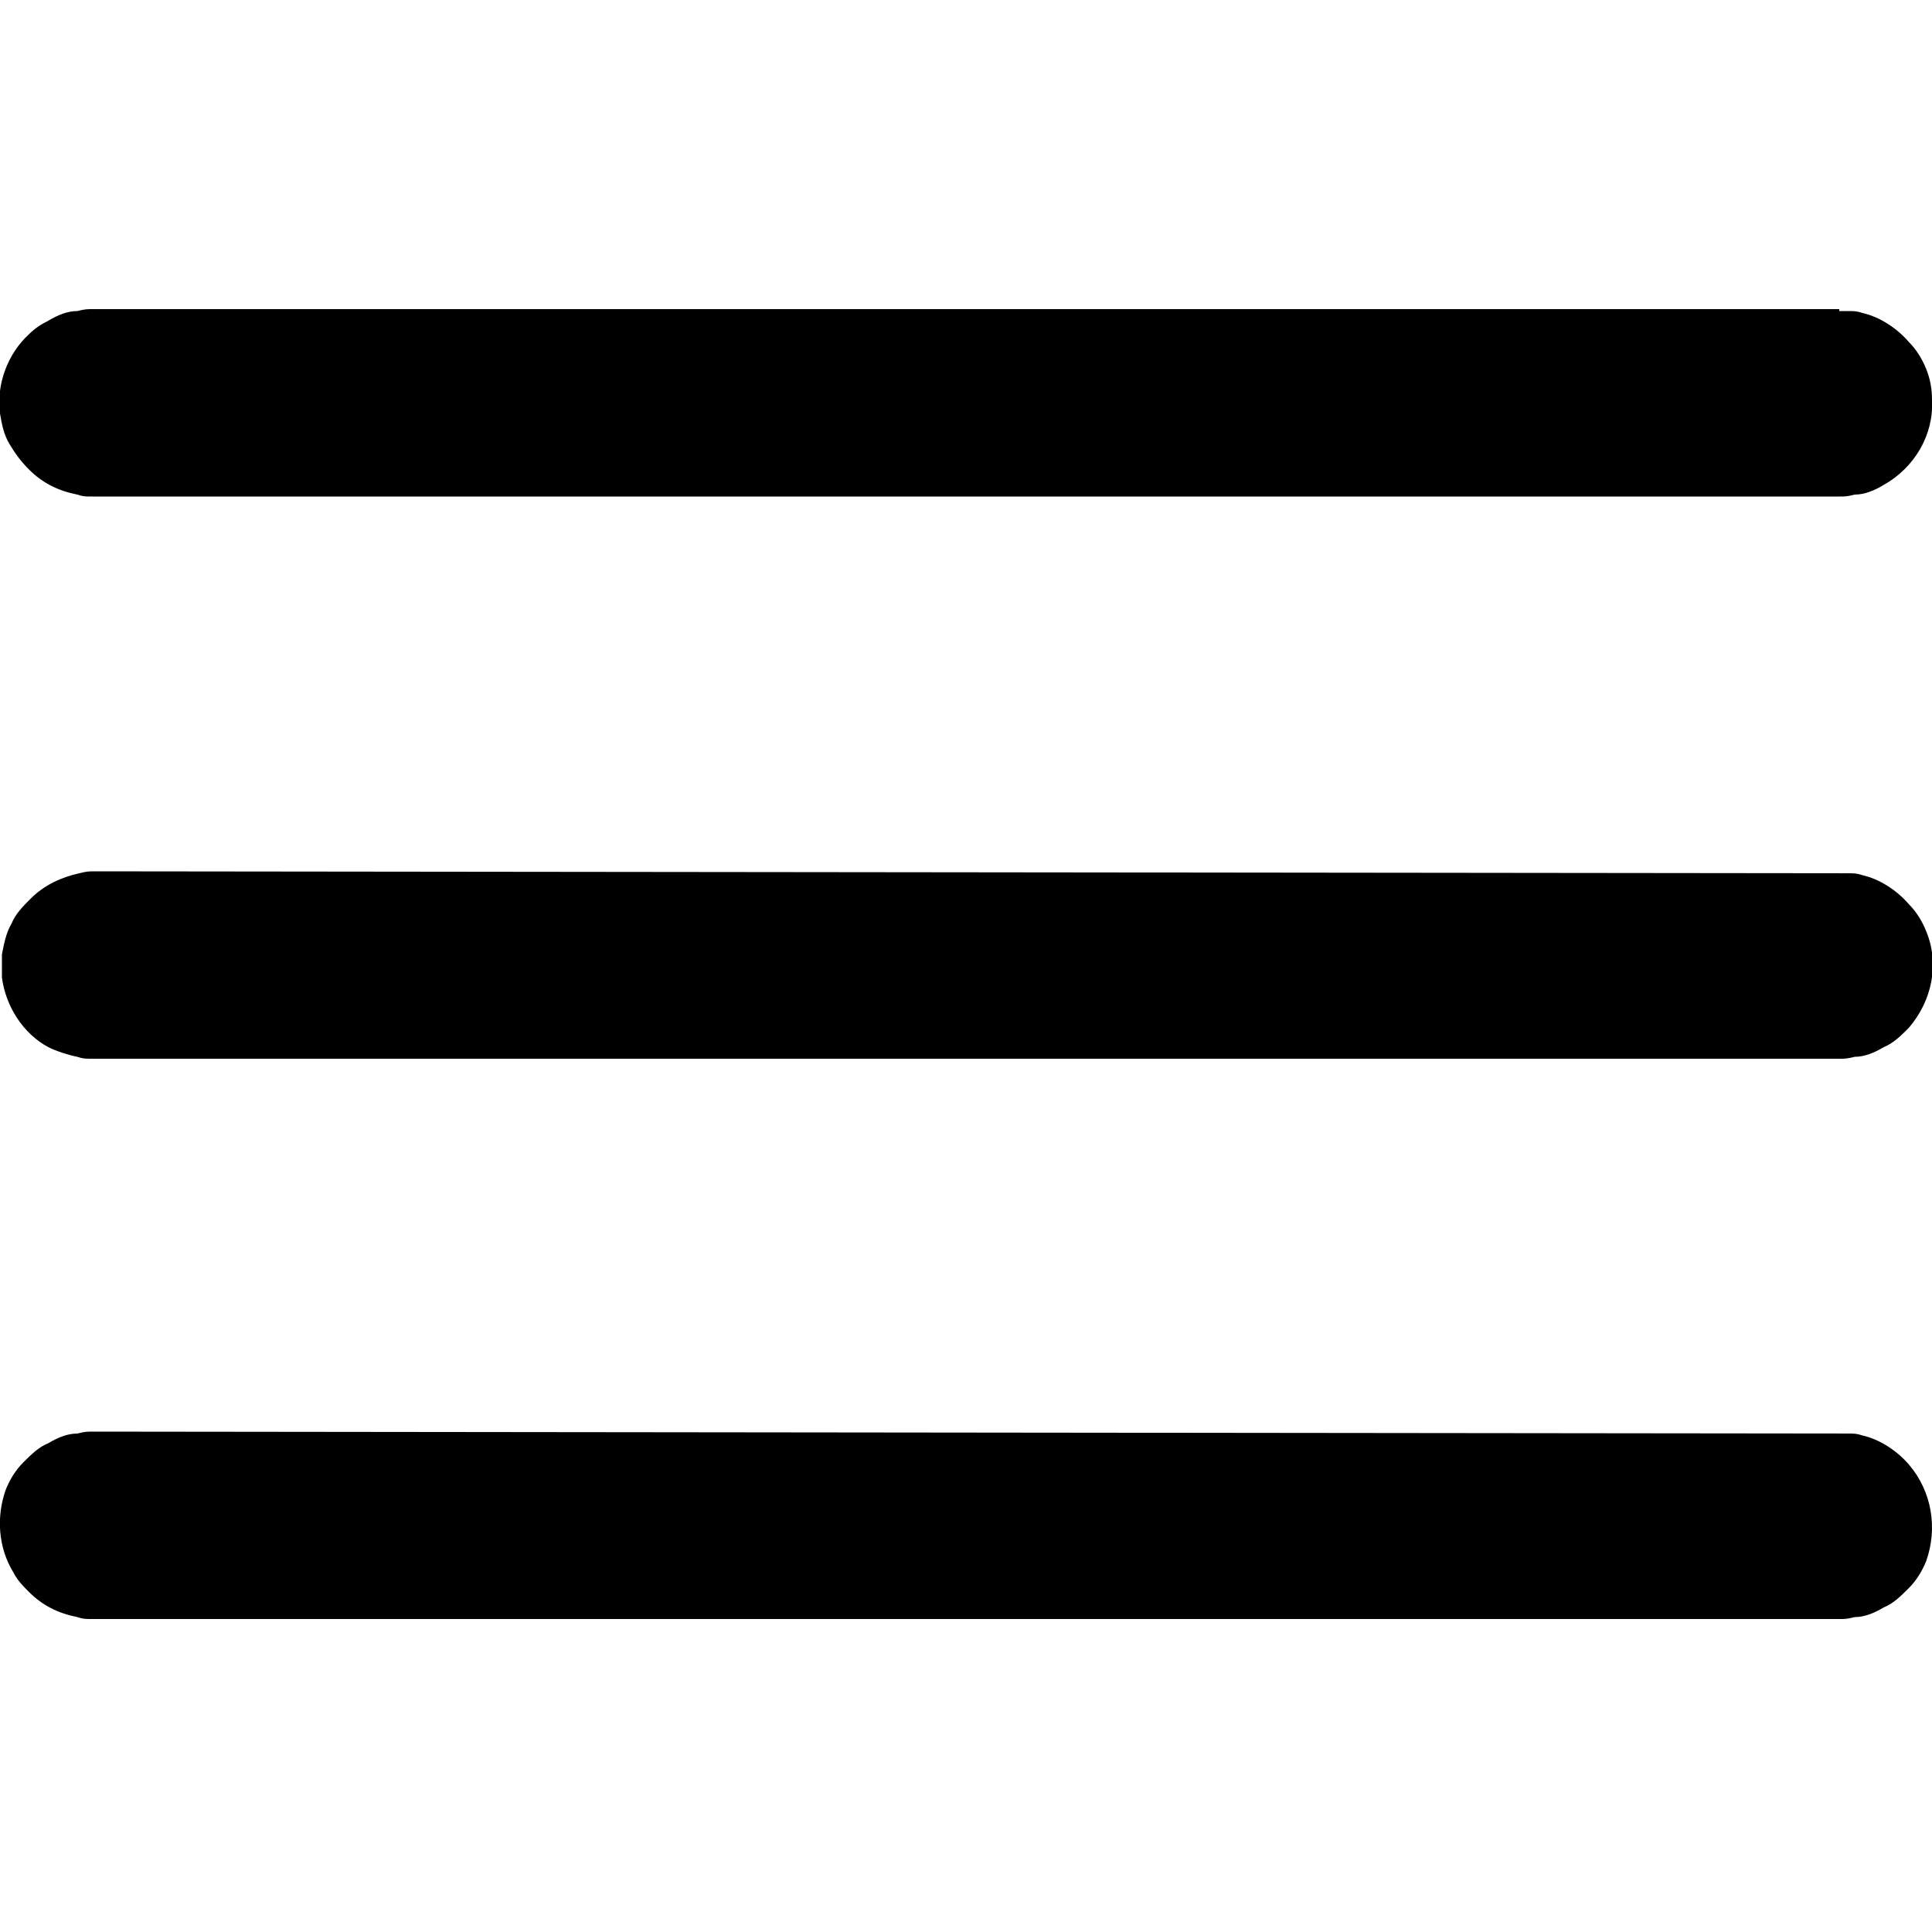 <svg xmlns="http://www.w3.org/2000/svg" viewBox="0 0 100 100"><path fill="#000" d="M95.2 16.1h.4c.4 0 .5 0 .8.1.9.2 1.8.8 2.4 1.5.4.4.7.9.9 1.4.2.5.3 1 .3 1.6.1 1.8-.9 3.5-2.5 4.4-.5.3-1 .5-1.5.5-.4.1-.5.1-.8.1H4.8c-.4 0-.5 0-.8-.1-1-.2-1.8-.6-2.5-1.3-.4-.4-.7-.8-1-1.3-.3-.5-.4-1-.5-1.6-.2-1.5.4-3.1 1.5-4.1.3-.3.6-.5 1-.7.5-.3 1-.5 1.5-.5.4-.1.5-.1.8-.1h90.4zm0 29.1h.4c.4 0 .5 0 .8.1.9.2 1.8.8 2.4 1.5.4.4.7.9.9 1.4.7 1.7.3 3.6-.9 5-.4.4-.8.8-1.3 1-.5.3-1 .5-1.5.5-.4.1-.5.1-.8.1H4.8c-.4 0-.5 0-.8-.1-.5-.1-1.1-.3-1.5-.5-1.3-.7-2.2-2.1-2.4-3.6v-1.2c.1-.5.2-1.1.5-1.6.2-.5.6-.9 1-1.3.7-.7 1.6-1.1 2.5-1.3.4-.1.5-.1.8-.1l90.3.1zm0 29h.4c.4 0 .5 0 .8.1.9.2 1.8.8 2.4 1.5 1.2 1.4 1.5 3.3.9 5-.2.5-.5 1-.9 1.4-.4.4-.8.8-1.3 1-.5.3-1 .5-1.5.5-.4.1-.5.1-.8.1H4.8c-.4 0-.5 0-.8-.1-1-.2-1.8-.6-2.5-1.3-.3-.3-.6-.6-.8-1-.8-1.3-.9-2.9-.4-4.3.2-.5.5-1 .9-1.4.4-.4.8-.8 1.3-1 .5-.3 1-.5 1.5-.5.4-.1.5-.1.8-.1l90.4.1z"/></svg>